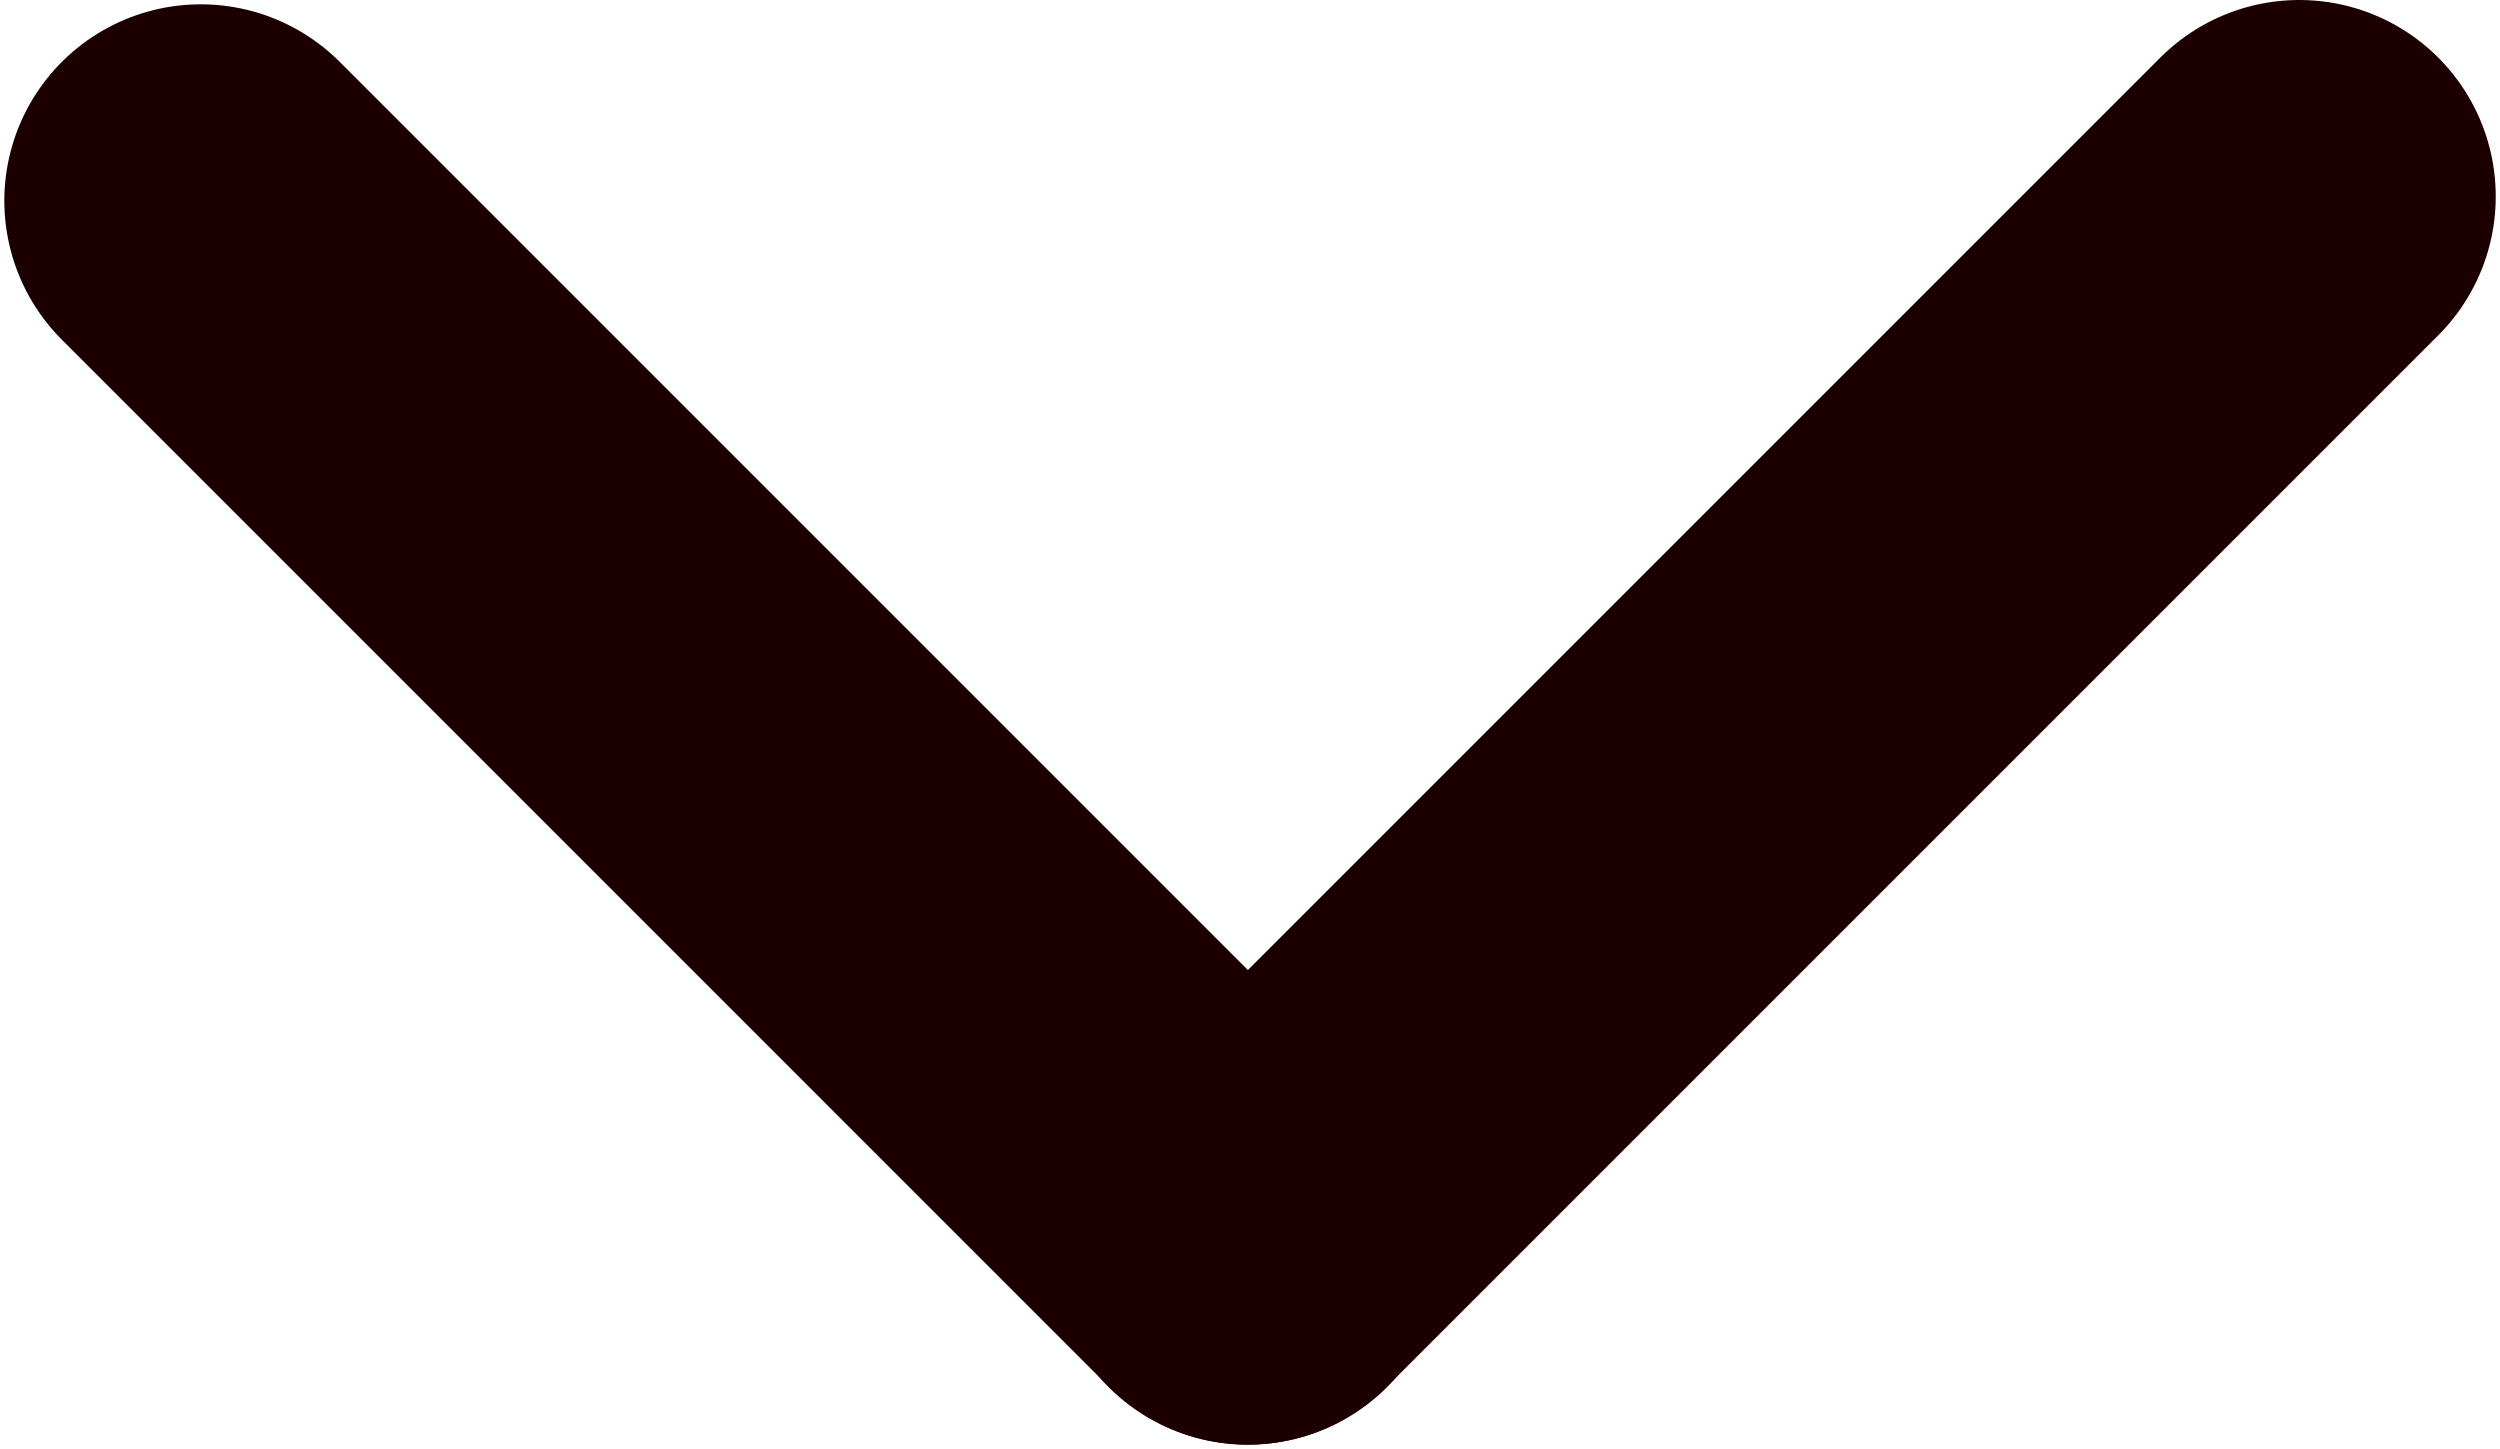 <svg width="509" height="295" viewBox="0 0 509 295" fill="none" xmlns="http://www.w3.org/2000/svg">
<path d="M40.879 40.878L254.123 254.122" stroke="#1C0000" stroke-width="80" stroke-linecap="round"/>
<path d="M254 254.133L468.133 40" stroke="#1C0000" stroke-width="80" stroke-linecap="round"/>
</svg>
